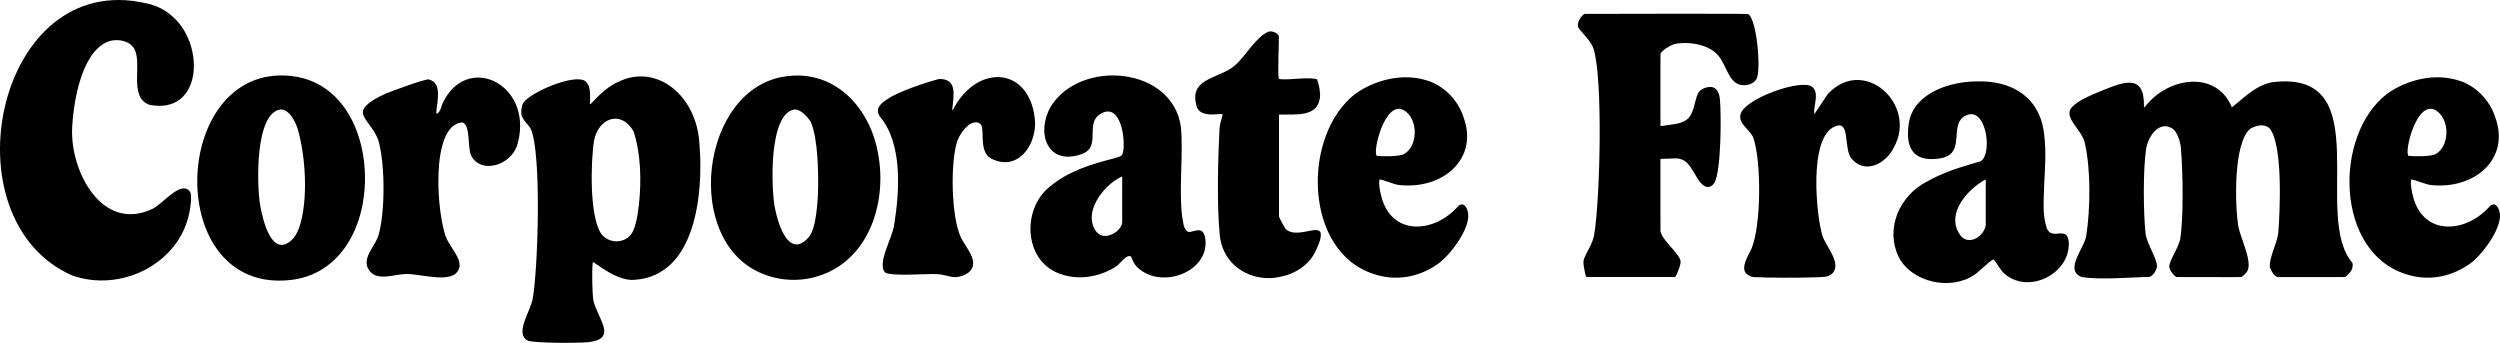 <?xml version="1.0" encoding="UTF-8"?> <svg xmlns="http://www.w3.org/2000/svg" id="Layer_2" viewBox="0 0 845.355 115.927"><g id="Layer_1-2"><path d="M703.764,93.614c-5.924-2.466,1.395-10.095,1.726-14.158,1.345-8.909,1.524-22.155-.496-30.923-.778-4.619-7.577-8.73-4.387-12.313,2.165-2.254,5.791-3.758,8.854-5.037,7.522-3.065,14.814-6.475,15.451,2.8.045.657.065,1.464.053,2.026.024.623.332.128.566-.152,7.734-9.885,24.008-12.161,29.153.441,4.886-3.83,9.03-8.47,15.678-8.686,33.105-2.419,11.509,45.64,25.084,61.252.114.398.141.841.043,1.356-.097,1.253-1.341,2.52-2.275,3.285-.451.362-.942.099-1.611.175-5.817.003-19.839-.002-21.469-0-1.028-.183-2.163-2.035-2.568-3.172-.505-2.835,2.228-7.75,2.797-11.599.606-7.324,1.667-30.218-2.994-35.593-1.773-1.55-4.441-.921-6.423.188-5.778,4.715-5.288,25.837-4.033,33.352,1.155,4.643,4.447,11.157,3.15,14.531-.374.83-1.416,1.808-2.128,2.28-.487.128-17.645-.053-21.958.005-1.062-.436-2.48-2.601-2.479-3.549.176-2.273,2.959-5.951,3.711-9.252,1.206-7.438.901-23.41.244-30.72-.152-2.325-1.342-5.69-2.764-6.617-4.295-2.858-8.097,1.981-8.992,6.709-1.073,7.039-.938,21.779-.202,28.601.421,3.701,3.881,8.405,3.877,11.261-.182,1.333-1.3,3.041-2.473,3.531-5.312.053-16.911,1.114-22.998.025l-.137-.044ZM51.621,70.588c-16.983,8.206-28.051-12.661-27.21-27.57.559-10.438,3.841-27.08,13.309-29.291,2.427-.442,5.619.059,7.189,2.076,3.892,4.56-1.984,17.09,5.735,19.673,17.696,3.265,18.662-19.905,8.053-29.569-2.472-2.405-5.794-4.125-9.296-4.798C-1.216-10.615-18.61,74.023,24.277,93.087c16.275,5.93,36.332-3.679,39.779-21.29.361-1.743.594-3.795.536-5.553-.037-.864-.199-1.421-.783-1.934-3.16-2.723-8.766,4.543-12.031,6.199l-.157.079ZM214.889,94.597c20.434-1.588,22.96-29.33,21.649-45.557-.776-16.78-14.494-27.65-27.352-21.42-3.327,1.372-6.541,4.401-9.543,7.631-.341-.112-.065-1.302-.117-1.711.095-2.465.015-5.38-2.197-6.427-4.314-1.661-17.42,3.87-20.301,7.528-.625.959-.748,2.222-.776,3.289-.014,2.458,2.007,3.546,3.195,5.626,3.782,8.031,2.473,48.467.599,57.89-.858,3.74-4.608,9.333-2.959,12.437.359.645,1.02,1.184,1.65,1.393,2.909.748,16.46.802,20.315.411,10.079-1.171,2.867-7.951,1.536-14.336-.272-2.44-.489-8.925-.186-12.423.025-.131.055-.207.101-.242.332-.389,7.963,6.631,14.171,5.923l.215-.013ZM214.23,44.413c2.476,7.488,2.706,16.707,1.801,24.985-.476,4.23-1.324,8.291-2.783,10.049-2.673,3.029-7.341,2.816-9.87-.279-4.162-5.896-3.623-24.707-2.489-31.714,1.517-7.57,9.033-10.335,13.281-3.161l.06.12ZM535.798,4.724c-1.115.514-2.908,3.172-2.007,4.751.954,1.449,4.3,4.412,5.051,7.035,3.242,10.02,2.195,51.266.235,62.68-.389,3.328-3.264,6.843-3.642,9.082-.065,1.167.233,2.501.486,3.773.15.691.283,1.364.569,1.619.333.02,2.669.003,5.945.009,5.413.033,22.529-.021,23.934-.003.458-.281.53-.853.868-1.529.445-1.266,1.13-2.601,1.035-3.886-.548-2.707-5.983-6.698-6.791-9.948-.062-1.86-.002-22.194-.022-24.422.001-.11.052-.16.248-.178,1.264-.001,2.708-.089,4.088-.12,4.658-.395,5.795,2.921,7.962,6.38,1.603,2.765,4.019,4.802,6.024,1.736,2.204-4.048,2.283-22.683,1.802-28.028-.132-1.388-.533-3.13-1.789-3.883-1.105-.801-3.527-.283-4.811.741-2.182,1.883-1.55,7.563-4.619,9.92-1.761,1.327-4.102,1.507-6.228,1.832-1.004.058-2.011.427-2.659.266-.044-.755-.006-7.342-.019-13.467.026-3.548-.052-8.367.029-10.951.594-1.163,3.077-2.696,4.722-3.231,4.349-.98,11.074-.027,14.411,3.427,3.641,3.813,3.856,11.676,10.411,10.338,1.186-.21,2.198-.841,2.825-1.842,1.722-2.24.355-20.086-2.723-22.079-2.101-.182-53.144-.055-55.281-.045l-.053.022ZM384.451,90.258c8.038,7.876,24.372,1.768,23.141-9.232-.106-1.053-.374-2.334-1.323-2.936-1.407-.824-3.633.773-4.662.233-1.417-1.003-1.511-2.853-1.932-5.636-1.043-8.677.475-20.879-.351-29.652-2.736-20.603-34.094-23.215-44.081-6.896-4.991,8.9-1.055,19.878,10.252,16.062,6.008-1.882,2.812-7.838,4.708-11.673.497-1.045,1.497-1.882,2.578-2.373,6.09-2.847,7.748,8.419,7.039,12.81-.047.295-.107.589-.189.86-.186,1.204-1.876,1.314-3.147,1.779-7.675,1.956-15.425,4.373-21.532,9.53-9.69,7.682-8.832,25.98,4.42,29.777,5.834,1.843,12.537.635,17.796-2.659,1.379-.862,2.389-2.502,3.785-3.372.515-.375,1.475-.449,1.63.129.243.726.993,2.394,1.723,3.094l.146.154ZM379.453,75.289c-.383,2.539-3.395,4.52-5.87,4.498-1.193-.012-2.319-.658-3.018-1.656-4.433-6.279,2.468-15.361,8.418-18.266.21-.102.366-.173.429-.175.132.544.007,1.617.049,2.505-.001,3.416.003,9.951-.003,13.028l-.005.067ZM645.496,41.361c-1.138,7.041.376,12.855,8.415,12.41,1.873-.07,4.018-.391,5.518-1.573,4.149-3.464-.208-11.605,6.228-13.472,6.642-1.621,8.14,15.392,3.384,16.004-5.844,1.671-12.253,3.639-17.535,6.713-8.684,4.392-14.415,15.428-9.364,25.693,4.486,8.345,17.481,11.268,25.528,5.757,1.536-1.023,5.03-4.558,6.249-5.14.195-.026.467.281.875.838,1.003,1.341,1.829,3.019,3.126,4.077,8.207,6.915,21.944-.14,21.628-10.456-.052-1.037-.217-1.968-.805-2.676-1.567-1.697-5.074,1.08-6.584-2.207-1.606-4.686-1.072-9.387-.942-14.727.269-5.585.731-11.492.007-17.025-1.259-12.537-10.768-18.482-22.891-18.049-8.779.041-20.837,3.73-22.807,13.642l-.032.193ZM671.454,76.276c-.852,4.166-6.572,7.284-9.113,2.455-4.008-6.796,2.897-14.504,8.65-17.828.206-.119.359-.204.421-.212.129.535.007,1.617.048,2.502-0,3.414.003,9.952-.002,13.025l-.004.059ZM278.24,92.831c16.126-6.106,21.679-25.133,18.673-40.86-2.629-15.354-14.415-28.322-30.77-26.208-29.499,3.476-35.79,56.686-7.614,67.063,6.236,2.387,13.245,2.406,19.542.068l.169-.063ZM274.239,41.407c2.304,5.387,2.642,17.441,2.324,24.555-.203,4.301-.694,8.258-1.528,11.033-.578,1.792-.954,2.688-2.113,3.803-6.051,6.031-9.654-3.986-10.966-10.814-1.201-6.938-2.008-31.597,6.7-32.979,2.058-.121,4.523,2.57,5.531,4.299l.052.102ZM98.955,94.587c9.199-1.199,16.076-7.006,19.999-14.689,9.774-18.595,3.788-51.715-20.647-54.227-40.977-4.194-43.447,74.488.45,68.943l.198-.026ZM100.523,43.143c2.767,8.957,3.905,24.53.558,34.077-.78,1.919-1.492,3.201-2.933,4.36-5.872,4.744-8.989-5.355-10.169-12.147-1.175-6.654-1.819-31.576,7.013-32.426,2.845.097,4.65,3.811,5.487,6.013l.045.122ZM473.198,62.571c14.48,1.567,26.88-8.647,21.698-22.901-1.962-6.107-6.942-10.888-12.54-12.501-7.944-2.492-17.283-.284-24.049,4.553-18.181,13.958-17.549,53.479,6.341,60.968,7.533,2.52,15.636,1.05,22.24-3.941,4.19-3.324,10.906-12.493,9.391-17.376-.469-1.505-1.444-3.074-3.081-1.804-7.907,9.226-22.546,10.556-26.109-3.122-.371-1.504-.964-4.117-.648-5.608.038-.076.088-.119.158-.136.716-.062,4.627,1.63,6.426,1.847l.173.022ZM474.52,37.175c5.421,2.875,4.995,13.178-.394,15.178-2.508.612-6.056.542-8.561.361-1.541-1.419,2.686-18.469,8.812-15.611l.143.072ZM822.056,62.571c14.48,1.567,26.88-8.647,21.698-22.901-1.962-6.107-6.942-10.888-12.54-12.501-7.944-2.492-17.283-.284-24.049,4.553-18.181,13.958-17.549,53.479,6.341,60.968,7.533,2.52,15.636,1.05,22.24-3.941,4.19-3.324,10.906-12.493,9.391-17.376-.469-1.505-1.444-3.074-3.081-1.804-7.907,9.226-22.546,10.556-26.109-3.122-.371-1.504-.964-4.117-.648-5.608.038-.076.088-.119.158-.136.716-.062,4.627,1.63,6.426,1.847l.173.022ZM823.378,37.175c5.421,2.875,4.995,13.178-.394,15.178-2.508.612-6.056.542-8.561.361-1.541-1.419,2.686-18.469,8.812-15.611l.143.072ZM612.479,29.174c-3.958-2.273-21.726,3.876-23.864,9.163-1.066,3.461,2.849,5.198,4.196,8.082,2.822,7.777,2.778,29.903-.594,37.78-1.291,2.528-3.502,6.15-1.849,8.19,2.002,1.903,3.137,1.149,6.806,1.452,6.819.159,18.205.051,20.35-.31.62-.131,1.41-.49,1.981-.953,3.39-3.395-1.872-8.963-3.21-12.697-2.041-6.229-4.981-33.558,4.242-37.156,5.241-2.215,2.735,7.42,5.528,10.88,4.537,5.58,11.767,1.638,14.326-3.763,8.054-14.362-9.971-31.122-22.265-18.126-.812,1.025-3.919,5.939-4.548,6.757-.077.068-.113-.017-.128-.23-.183-2.751,1.881-7.023-.859-8.995l-.111-.075ZM144.904,26.848c-1.682-.038-11.771,3.747-14.46,4.782-2.433,1.163-5.316,2.476-7.082,4.61-.809,1.089-.795,2.069-.345,3.094.953,2.081,4.302,5.282,5.118,8.888,2.063,7.901,2.117,23.489-.148,31.304-1.114,3.743-4.964,6.787-3.787,10.737,2.278,5.372,8.438,2.536,12.944,2.386,5.088-.045,12.861,2.613,16.748.043,4.075-3.5-1.083-8.031-2.895-12.052-3.193-7.117-5.852-38.569,5.404-39.262,2.903,1.154,1.484,8.994,3.116,11.601,2.292,3.907,7.376,3.866,11.153,1.453,2.268-1.425,3.973-3.767,4.519-6.49,4.885-19.688-17.496-30.368-25.59-12.874-.439,1.317-.813,2.736-1.681,3.293-.207.106-.374.073-.396-.225.14-3.49,2.27-10.025-2.503-11.263l-.115-.024ZM335.82,53.93c8.317,3.659,14.296-4.409,14.193-12.514-1.144-18.697-19.152-20.356-27.532-4.759-.264.471-.502.899-.481.214.513-4.837,1.696-10.235-4.433-10.167-4.222,1.088-13.358,4.066-17.383,6.733-2.534,1.61-4.384,3.373-2.656,5.991,7.783,9.166,6.653,25.525,4.788,36.812-.452,3.925-5.928,12.897-2.966,15.957,2.566,1.291,13.626.324,17.379.491,1.56-.005,3.2.561,4.649.851,2.168.562,5.162-.295,6.705-1.921,2.984-3.518-1.643-8.081-3.128-11.253-3.364-7.091-3.625-25.31-1.284-32.651.703-1.853,1.956-3.785,3.626-5.22,1.203-1.119,3.387-1.745,4.46-.292,1.261,2.162-.938,9.679,3.869,11.638l.194.089ZM432.405,12.091c-.623-1.134-2.689-1.915-3.913-1.202-4.031,2.161-6.941,7.397-10.253,10.621-4.891,5.178-16.219,4.334-13.734,13.936.627,3.577,4.949,3.423,7.51,3.131,1.125-.053,1.611-.095,1.31.72-.33,1.083-.981,3.126-.974,4.487-.507,9.757-.875,25.292.02,34.764.639,11.628,11.211,17.103,20.375,15.096,5.222-1.017,9.98-4.044,12.247-8.976.772-1.801,1.773-3.753,1.612-5.736-.194-1.042-1.085-1.227-2.327-1.103-2.529.264-6.57,1.778-9.068-.018-.552-.381-.715-.706-1.139-1.471-.486-.91-1.268-2.272-1.597-3.169-.015-1.251-.011-28.661.001-34.425,5.49-.195,12.968,1.071,13.846-5.687.25-1.816-.393-4.715-.977-6.257-3.255-.847-8.822.283-12.294-.016-.345-.054-.523-.019-.634-.281-.441-1.336.092-12.315.021-14.313l-.029-.1Z"></path></g></svg> 